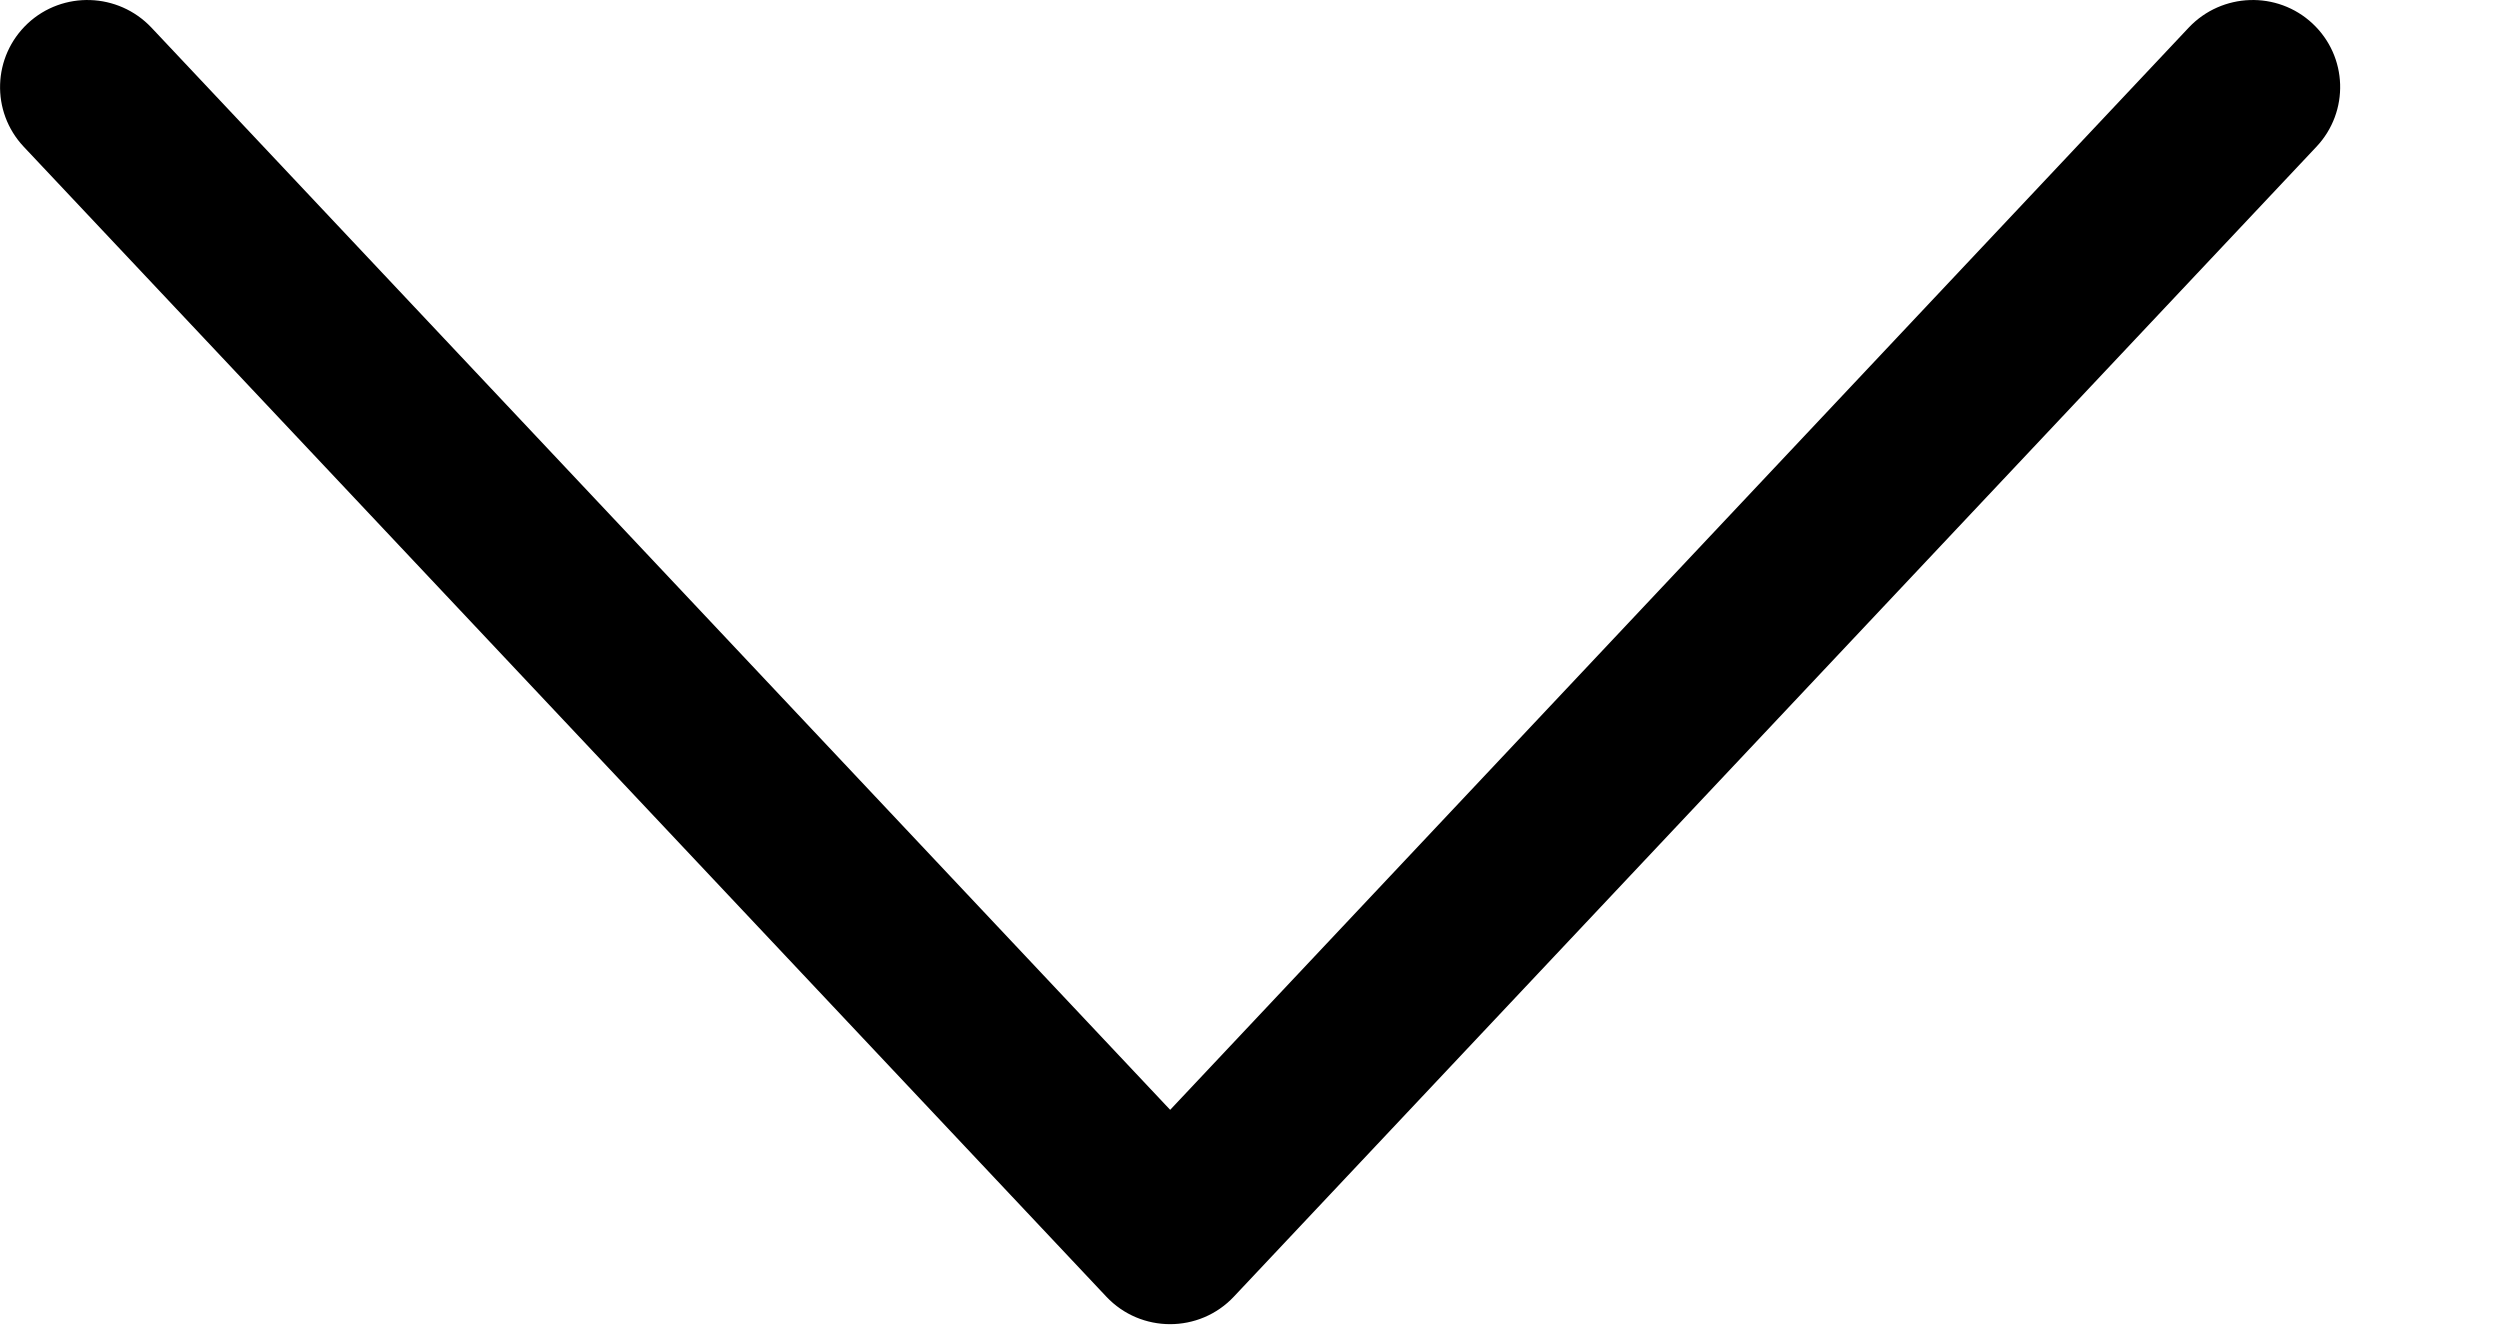 <svg width="15" height="8" viewBox="0 0 15 8" fill="none" xmlns="http://www.w3.org/2000/svg">
<path d="M13.133 0.165C13.332 -0.045 13.664 -0.056 13.875 0.141C14.087 0.339 14.097 0.669 13.899 0.88L7.403 7.78C7.196 8 6.845 8 6.638 7.78L0.142 0.88C-0.056 0.669 -0.045 0.339 0.166 0.141C0.377 -0.056 0.709 -0.045 0.908 0.165L7.021 6.659L13.133 0.165Z" fill="black"/>
</svg>

